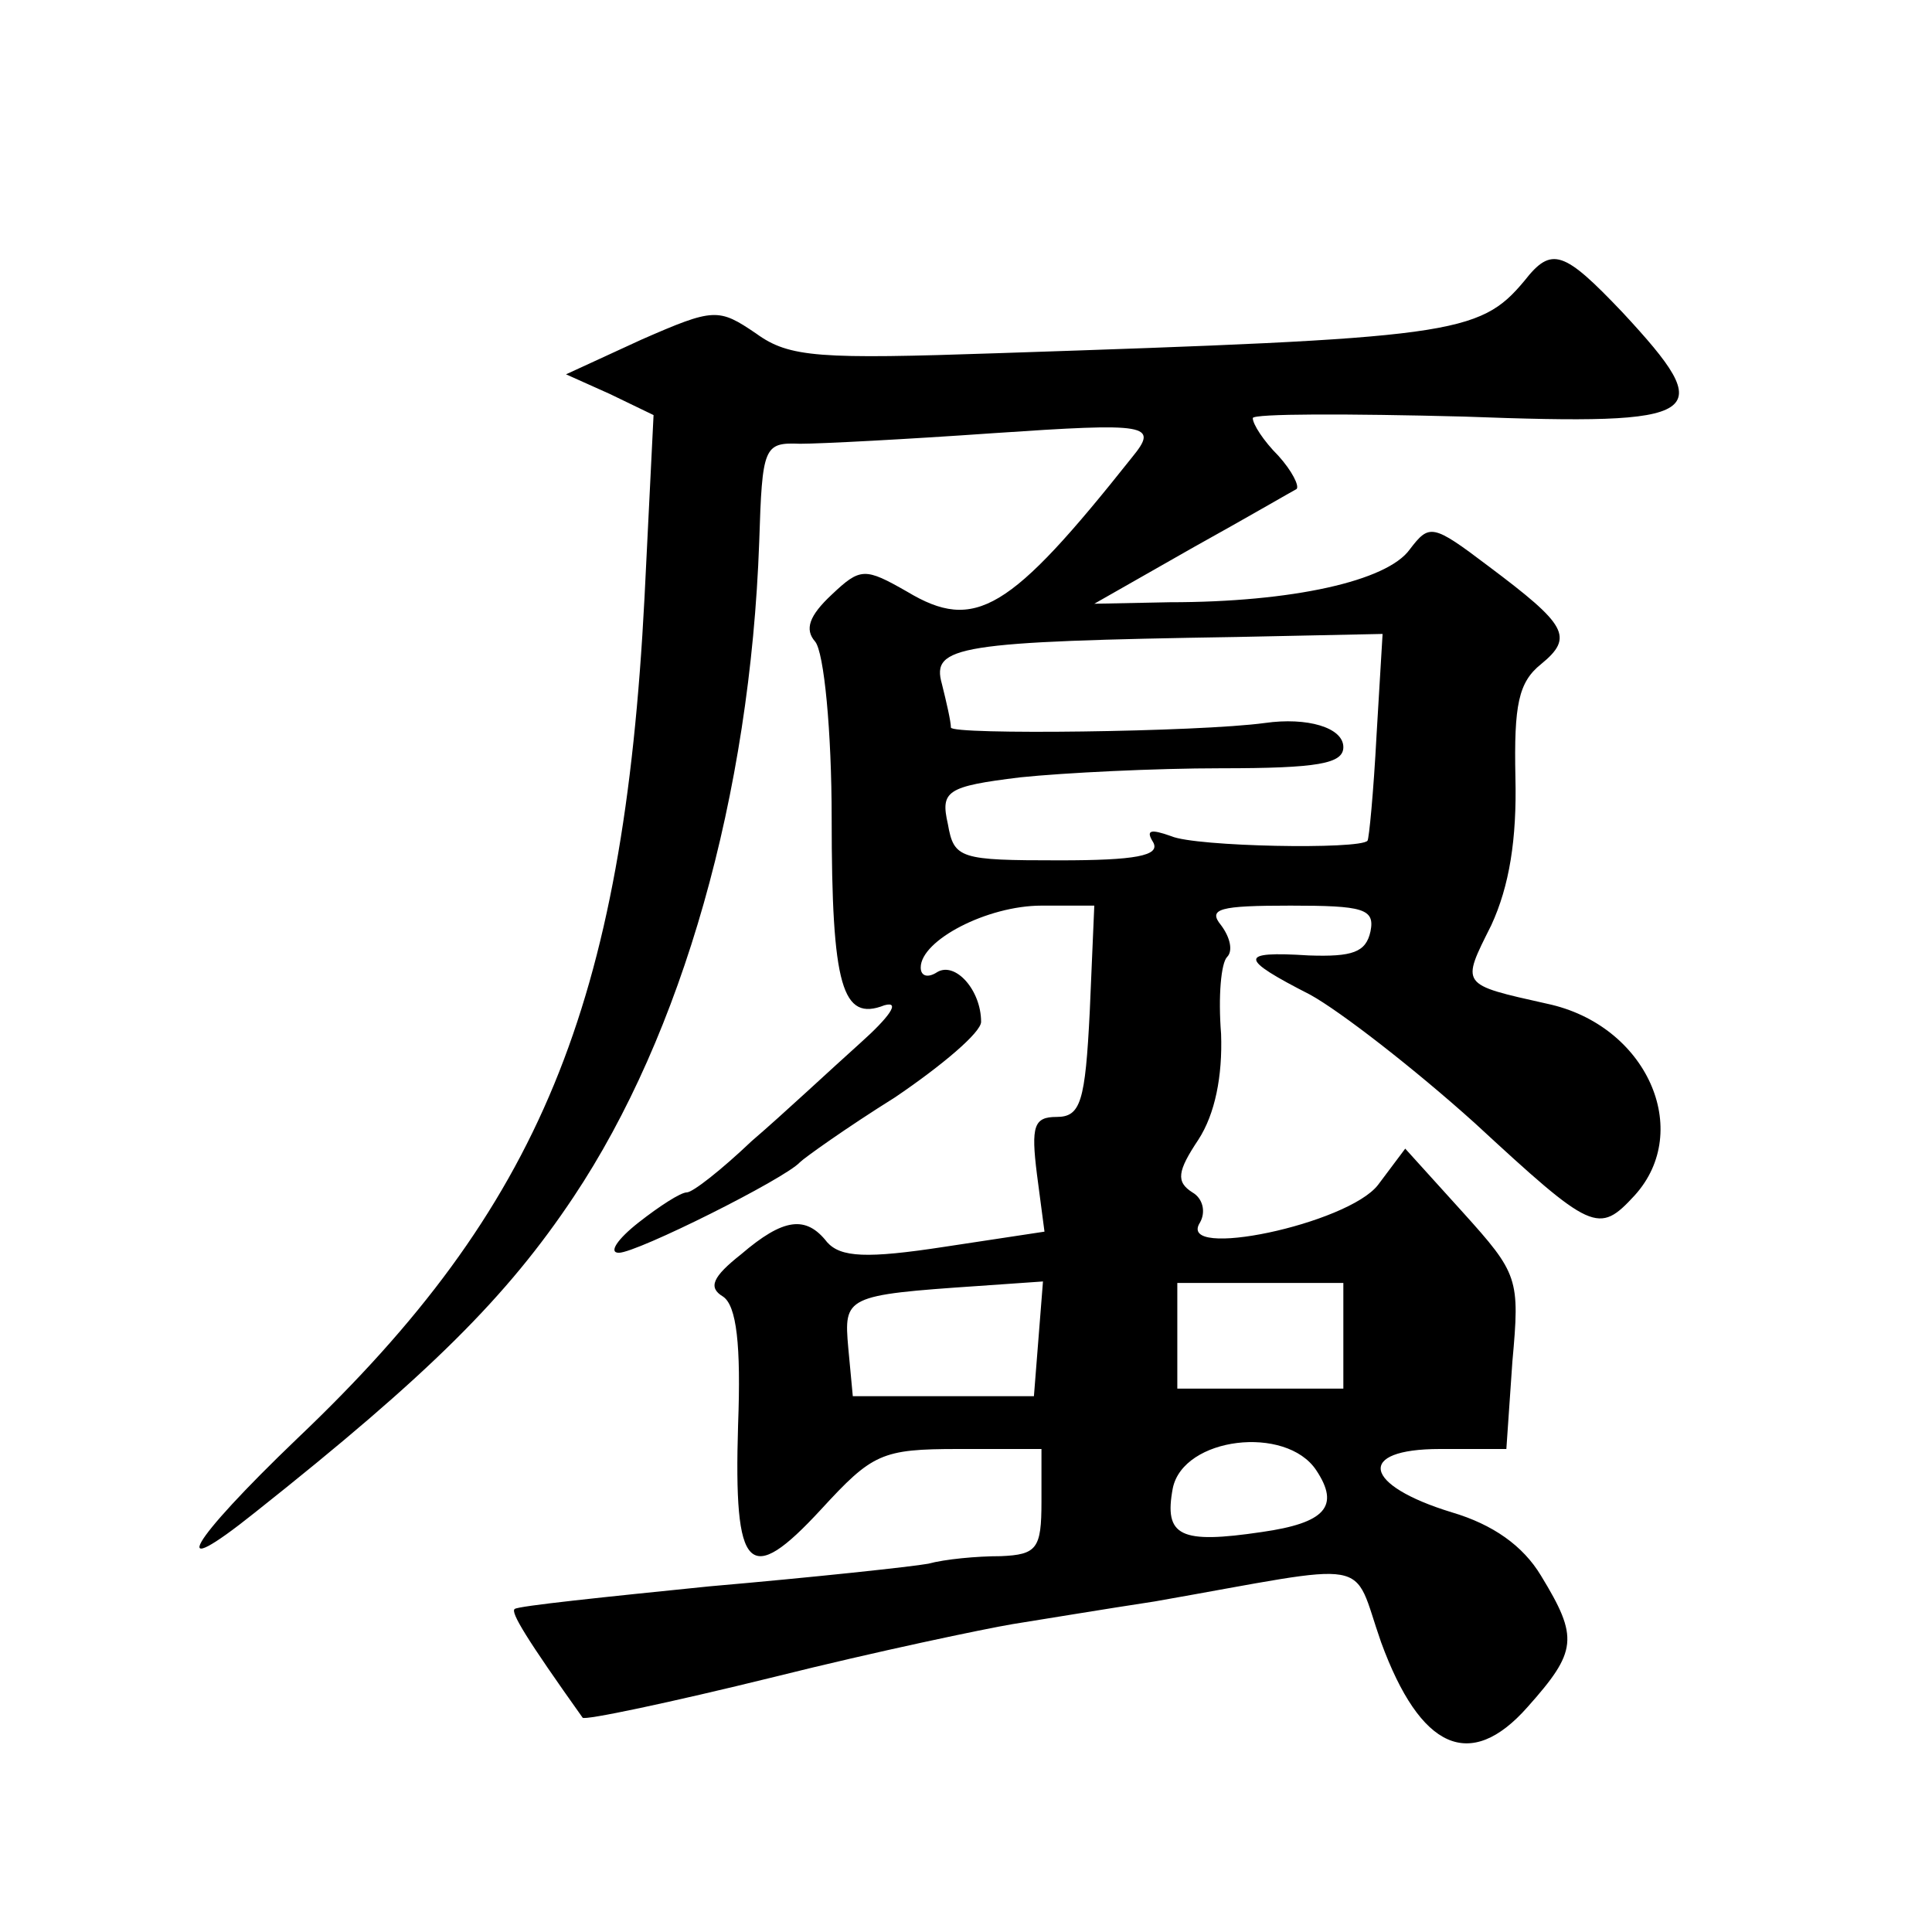<?xml version="1.0" standalone="no"?>
<!DOCTYPE svg PUBLIC "-//W3C//DTD SVG 20010904//EN"
 "http://www.w3.org/TR/2001/REC-SVG-20010904/DTD/svg10.dtd">
<svg version="1.0" xmlns="http://www.w3.org/2000/svg"
 width="128pt" height="128pt" viewBox="0 0 128 128"
 preserveAspectRatio="xMidYMid meet">
<g transform="translate(0,128) scale(0.1,-0.1)"
fill="#0" stroke="none">
<path d="M1010 1094 c-30 -36 -48 -38 -349 -48 -118 -4 -138 -3 -160 13 -25 17
-28 17 -76 -4 l-50 -23 29 -13 29 -14 -6 -121 c-14 -270 -69 -404 -230 -557 -72
-69 -88 -97 -28 -49 116 92 167 143 211 209 72 108 117 266 123 434 2 63 3 66 27
65 14 0 71 3 128 7 103 7 110 6 92 -16 -81 -102 -104 -116 -149 -89 -28 16 -31
16 -50 -2 -15 -14 -18 -23 -11 -31 6 -7 11 -60 11 -117 0 -112 7 -135 35 -124 11
3 3 -8 -16 -25 -19 -17 -51 -47 -72 -65 -20 -19 -39 -34 -43 -34 -4 0 -18 -9 -32
-20 -14 -11 -20 -20 -13 -20 12 0 110 49 120 60 3 3 31 23 63 43 31 21 57 43 57
50 0 21 -17 40 -29 33 -6 -4 -11 -3 -11 3 0 18 44 41 80 41 l35 0 -3 -70 c-3 -60
-6 -70 -22 -70 -15 0 -17 -6 -13 -38 l5 -38 -66 -10 c-52 -8 -69 -7 -78 3 -14 18
-29 16 -57 -8 -19 -15 -22 -22 -12 -28 9 -6 12 -32 10 -85 -3 -98 7 -108 55 -56
34 37 40 40 91 40 l55 0 0 -35 c0 -31 -3 -35 -27 -36 -16 0 -37 -2 -48 -5 -11 -2
-76 -9 -145 -15 -69 -7 -127 -13 -129 -15 -3 -2 8 -20 45 -72 1 -2 58 10 127 27
68 17 140 32 158 35 19 3 61 10 94 15 148 26 130 30 150 -27 26 -71 59 -86 97 -43
33 37 34 46 9 87 -12 20 -32 34 -59 42 -59 18 -64 42 -8 42 l44 0 4 58 c5 55 4
58 -33 99 l-38 42 -18 -24 c-20 -26 -134 -50 -118 -25 4 7 2 16 -5 20 -11 7 -10
14 4 35 11 17 16 42 15 70 -2 25 0 47 4 51 4 4 2 13 -4 21 -9 11 -1 13 46 13 48
0 56 -2 53 -17 -3 -14 -12 -17 -41 -16 -47 3 -46 -2 1 -26 20 -11 69 -49 109 -85
78 -72 82 -74 106 -48 39 43 8 113 -58 127 -58 13 -57 12 -37 52 12 26 17 57 16
98 -1 48 2 63 17 75 22 18 17 26 -35 65 -37 28 -39 28 -52 11 -15 -21 -78 -35 -159
-35 l-50 -1 65 37 c36 20 67 38 69 39 2 2 -3 12 -12 22 -10 10 -17 21 -17 25 0
3 63 3 140 1 161 -6 169 0 105 69 -39 41 -47 44 -65 21z m-98 -301 c-2 -38 -5 -69
-6 -70 -5 -6 -114 -4 -130 3 -14 5 -17 4 -12 -4 5 -9 -12 -12 -62 -12 -66 0 -70
1 -74 24 -5 22 -1 25 48 31 29 3 89 6 133 6 64 0 81 3 81 14 0 13 -24 20 -52 16
-44 -6 -208 -8 -208 -3 0 4 -3 17 -6 29 -7 25 10 28 196 31 l96 2 -4 -67z m-224
-400 l-3 -38 -60 0 -60 0 -3 32 c-3 34 -2 35 86 41 l43 3 -3 -38z m202 2 l0 -35
-55 0 -55 0 0 35 0 35 55 0 55 0 0 -35z m-18 -89 c16 -24 6 -35 -36 -41 -54 -8
-65 -3 -59 29 7 34 75 42 95 12z"/>
</g>
</svg>
